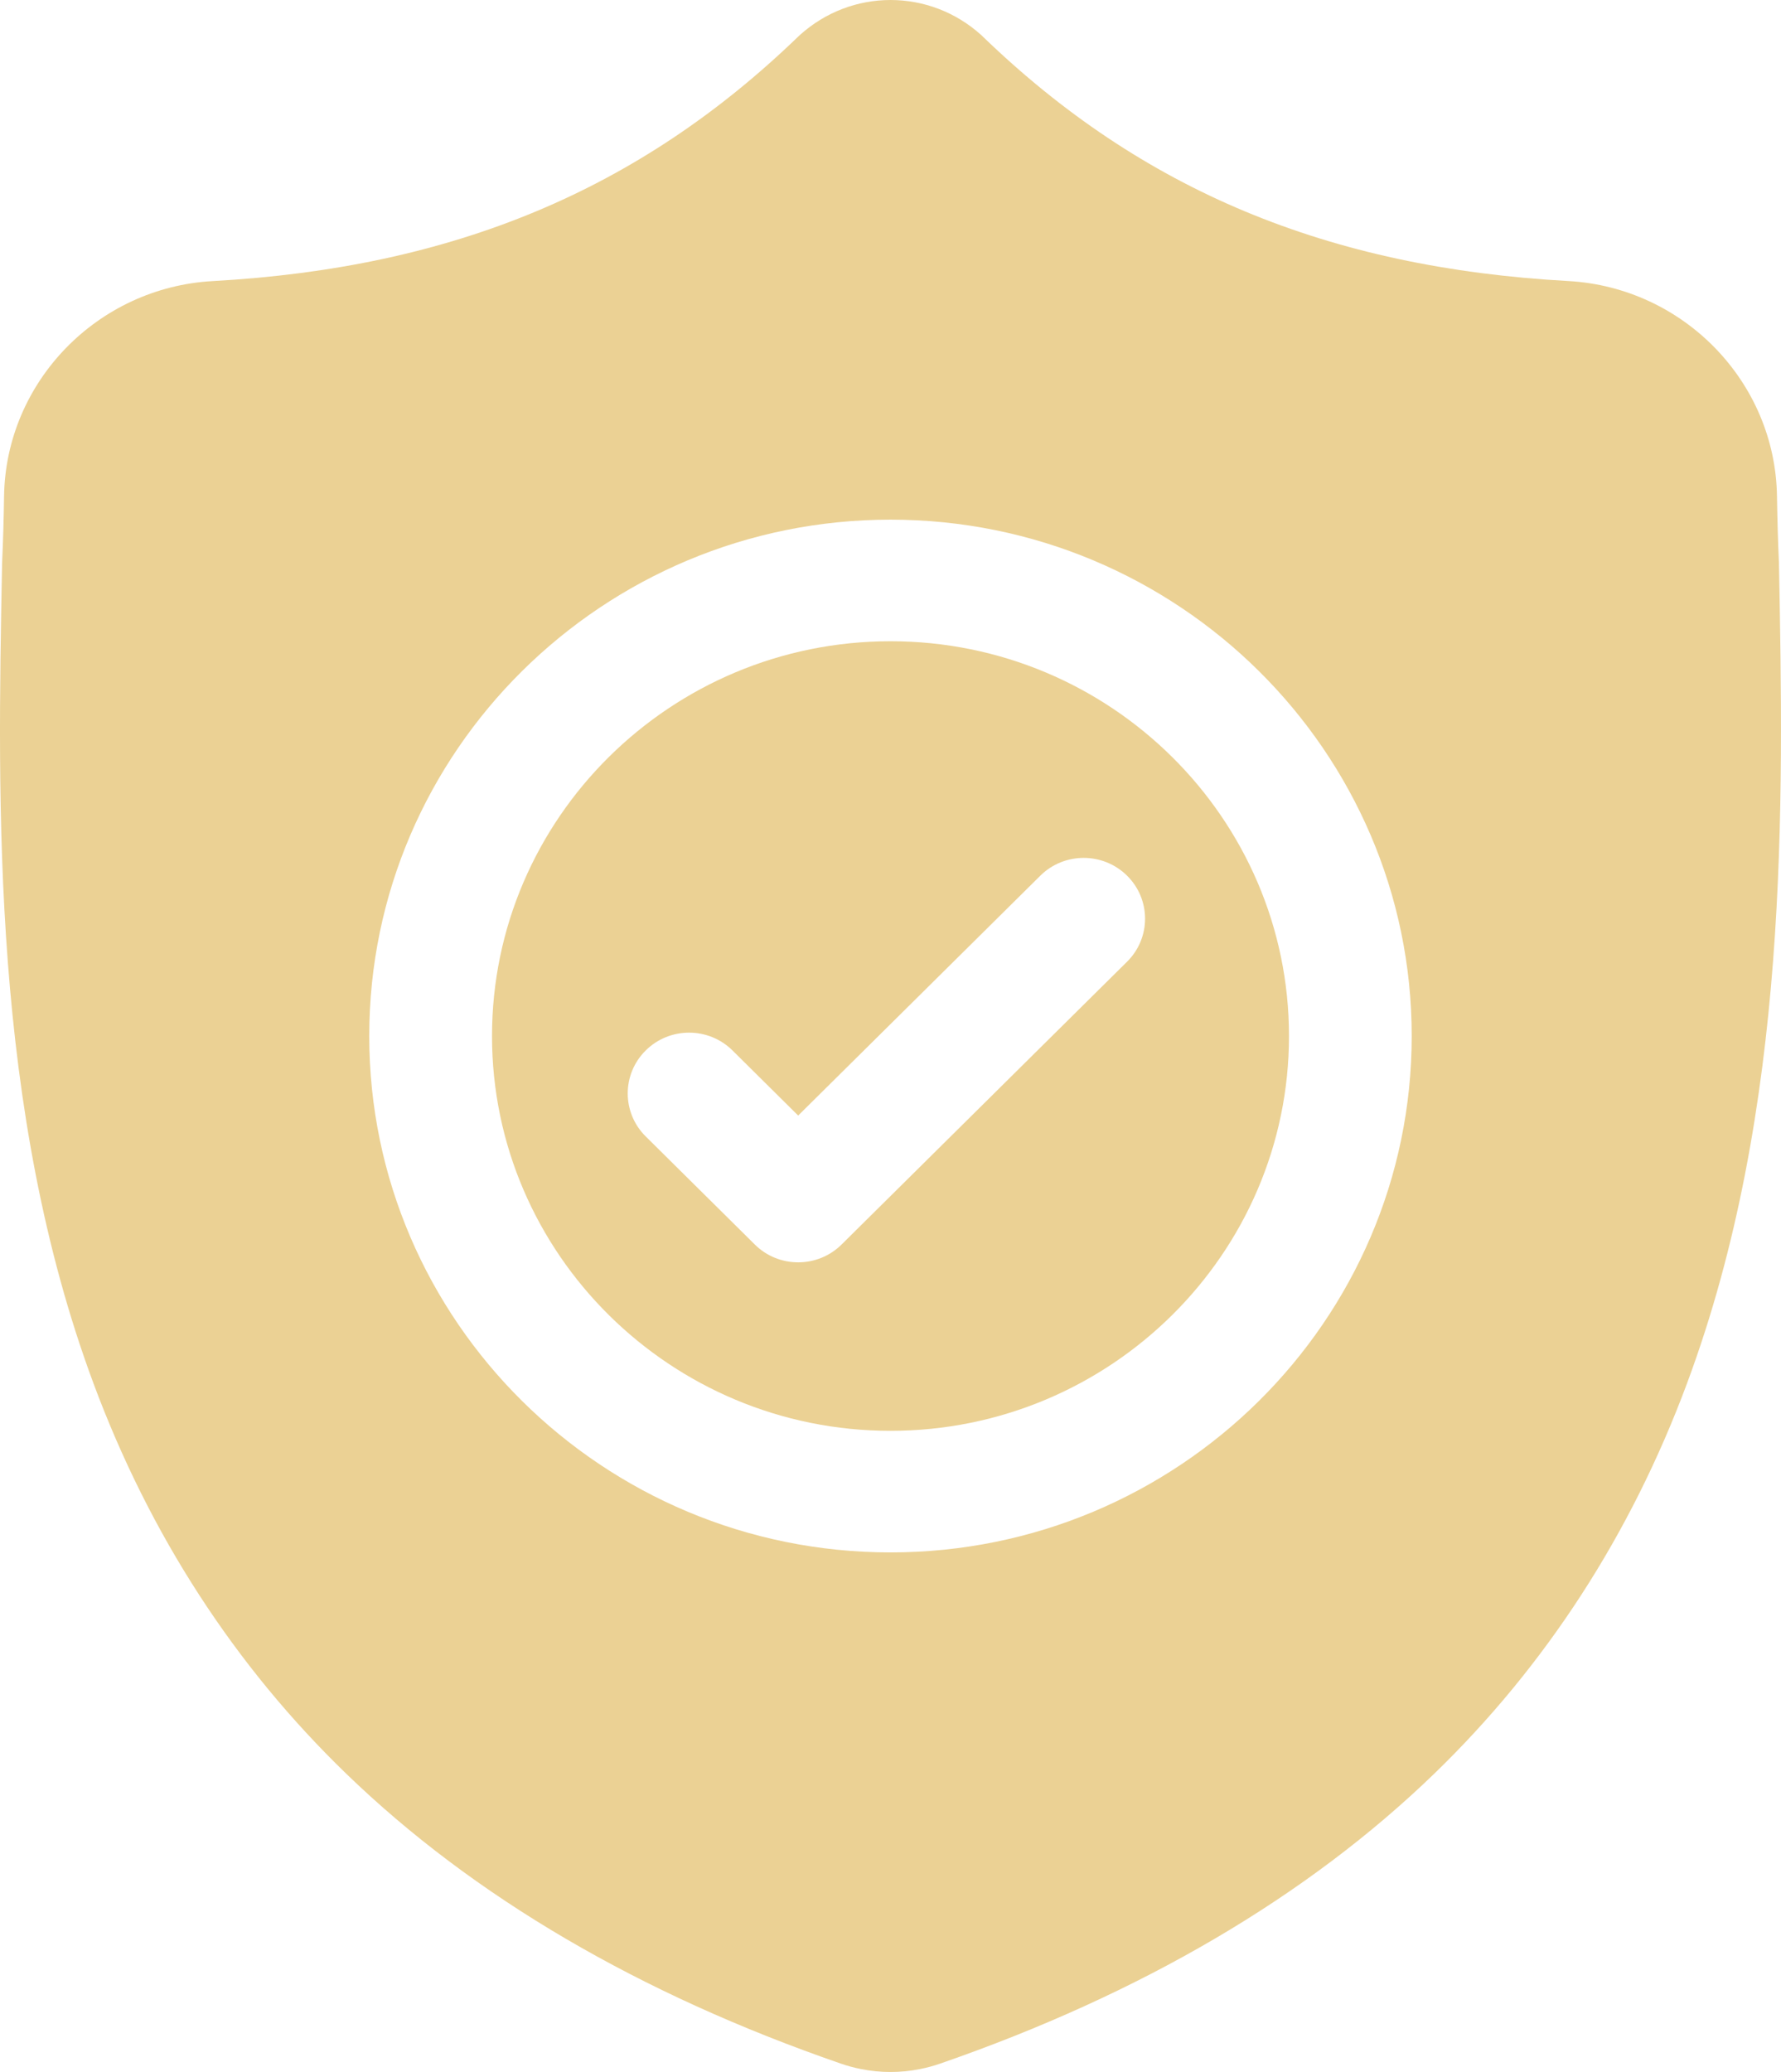 <svg width="43" height="50" viewBox="0 0 43 50" fill="none" xmlns="http://www.w3.org/2000/svg">
<path d="M21.5 15.474C16.195 15.474 11.879 19.748 11.879 25.001C11.879 30.254 16.195 34.528 21.5 34.528C26.805 34.528 31.121 30.254 31.121 25.001C31.121 19.748 26.805 15.474 21.5 15.474ZM27.212 23.207L20.319 30.032C20.03 30.318 19.651 30.462 19.271 30.462C18.892 30.462 18.513 30.319 18.224 30.032L15.59 27.424C15.011 26.851 15.011 25.922 15.59 25.349C16.168 24.776 17.106 24.776 17.685 25.349L19.271 26.92L25.117 21.132C25.695 20.559 26.633 20.559 27.212 21.132C27.791 21.705 27.791 22.634 27.212 23.207Z" fill="#EBD194"/>
<path d="M42.95 13.566L42.948 13.527C42.926 13.047 42.912 12.539 42.903 11.974C42.862 9.217 40.648 6.936 37.864 6.782C32.058 6.461 27.567 4.587 23.729 0.883L23.697 0.852C22.445 -0.284 20.557 -0.284 19.305 0.852L19.272 0.883C15.434 4.587 10.943 6.461 5.137 6.783C2.353 6.936 0.139 9.217 0.098 11.974C0.09 12.536 0.075 13.044 0.053 13.527L0.05 13.618C-0.062 19.48 -0.203 26.775 2.262 33.397C3.618 37.039 5.67 40.204 8.363 42.806C11.429 45.77 15.446 48.122 20.301 49.798C20.459 49.853 20.623 49.897 20.79 49.93C21.026 49.977 21.263 50 21.501 50C21.738 50 21.976 49.977 22.211 49.93C22.378 49.897 22.543 49.852 22.702 49.797C27.551 48.118 31.564 45.765 34.628 42.802C37.319 40.199 39.372 37.033 40.728 33.391C43.202 26.749 43.062 19.439 42.95 13.566ZM21.5 37.462C14.561 37.462 8.915 31.872 8.915 25.001C8.915 18.13 14.561 12.54 21.5 12.54C28.439 12.54 34.084 18.13 34.084 25.001C34.084 31.872 28.439 37.462 21.5 37.462Z" fill="#EBD194"/>
</svg>
